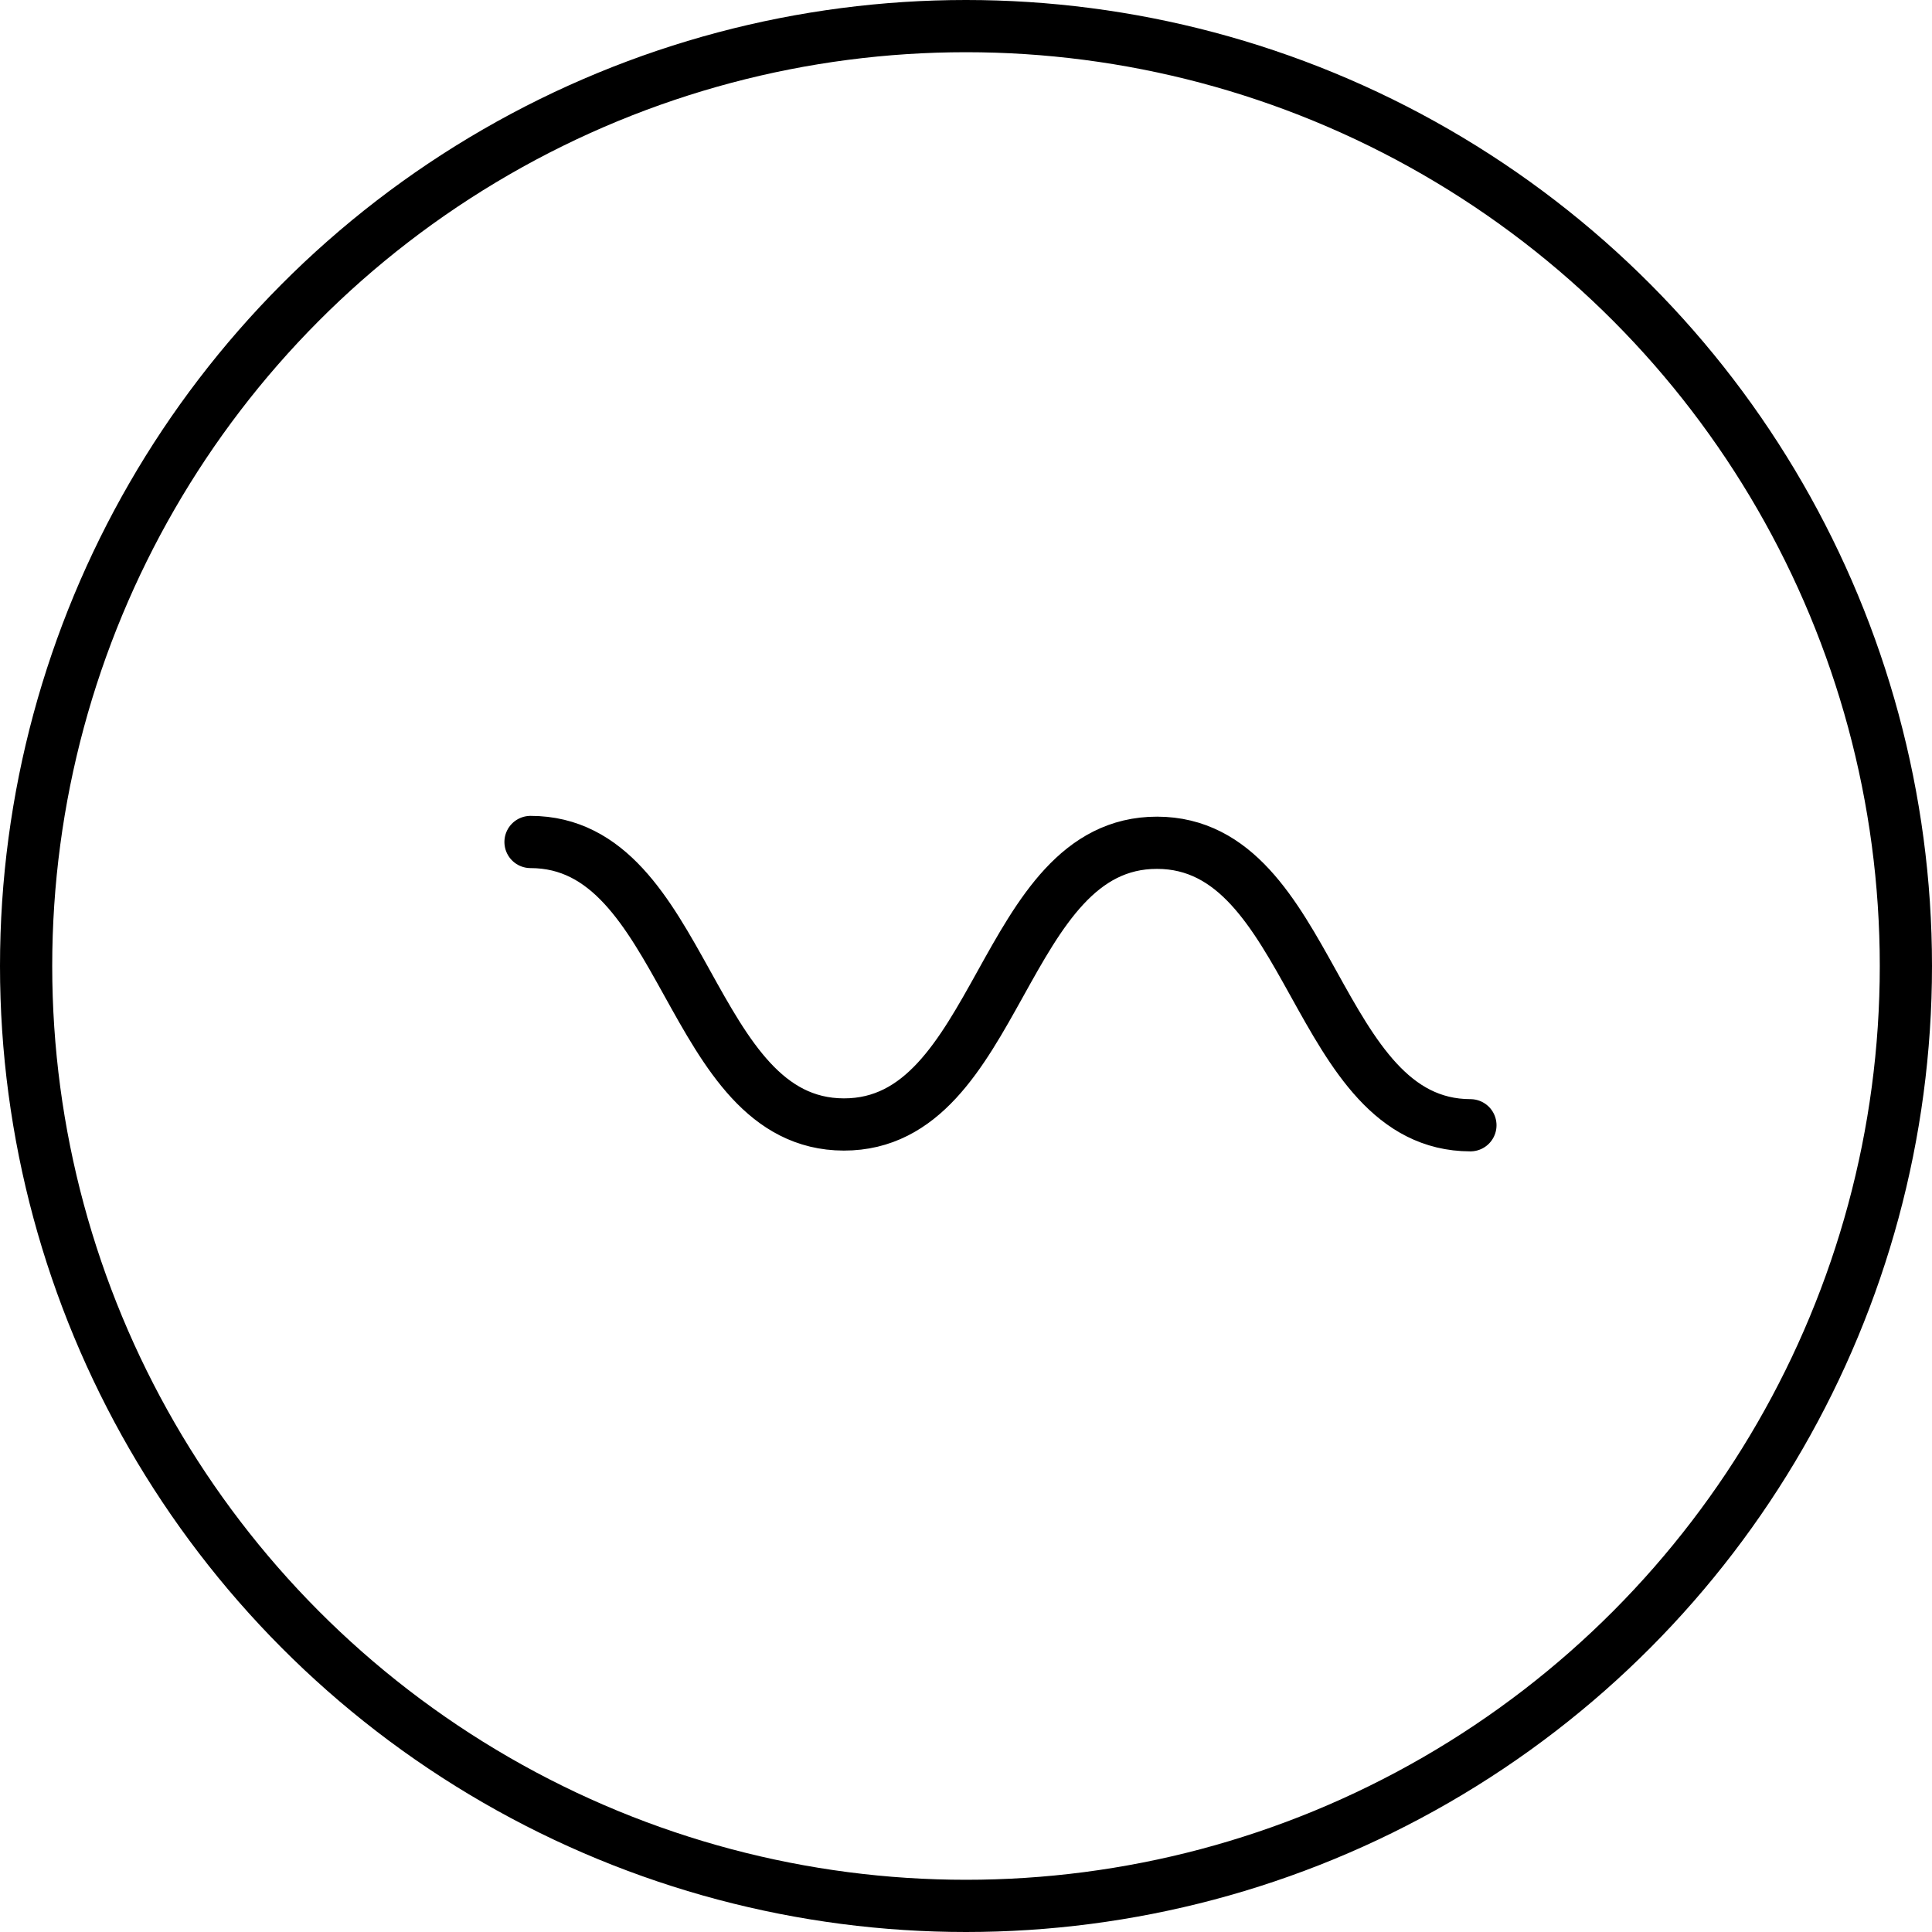 <svg xmlns="http://www.w3.org/2000/svg" width="74" height="74" viewBox="0 0 74 74"><defs><style>.cls-1,.cls-2{fill:none;stroke:#000;stroke-miterlimit:10;stroke-width:2px;}.cls-2{stroke-linecap:round;}</style></defs><title>real bass</title><g id="Layer_2" data-name="Layer 2"><g id="Layer_1-2" data-name="Layer 1"><circle class="cls-1" cx="37" cy="37" r="36"/><path class="cls-2" d="M20.32,32.25c6,0,6,10.81,12,10.82s6-10.8,12-10.79,6,10.81,12,10.82"/></g></g></svg>